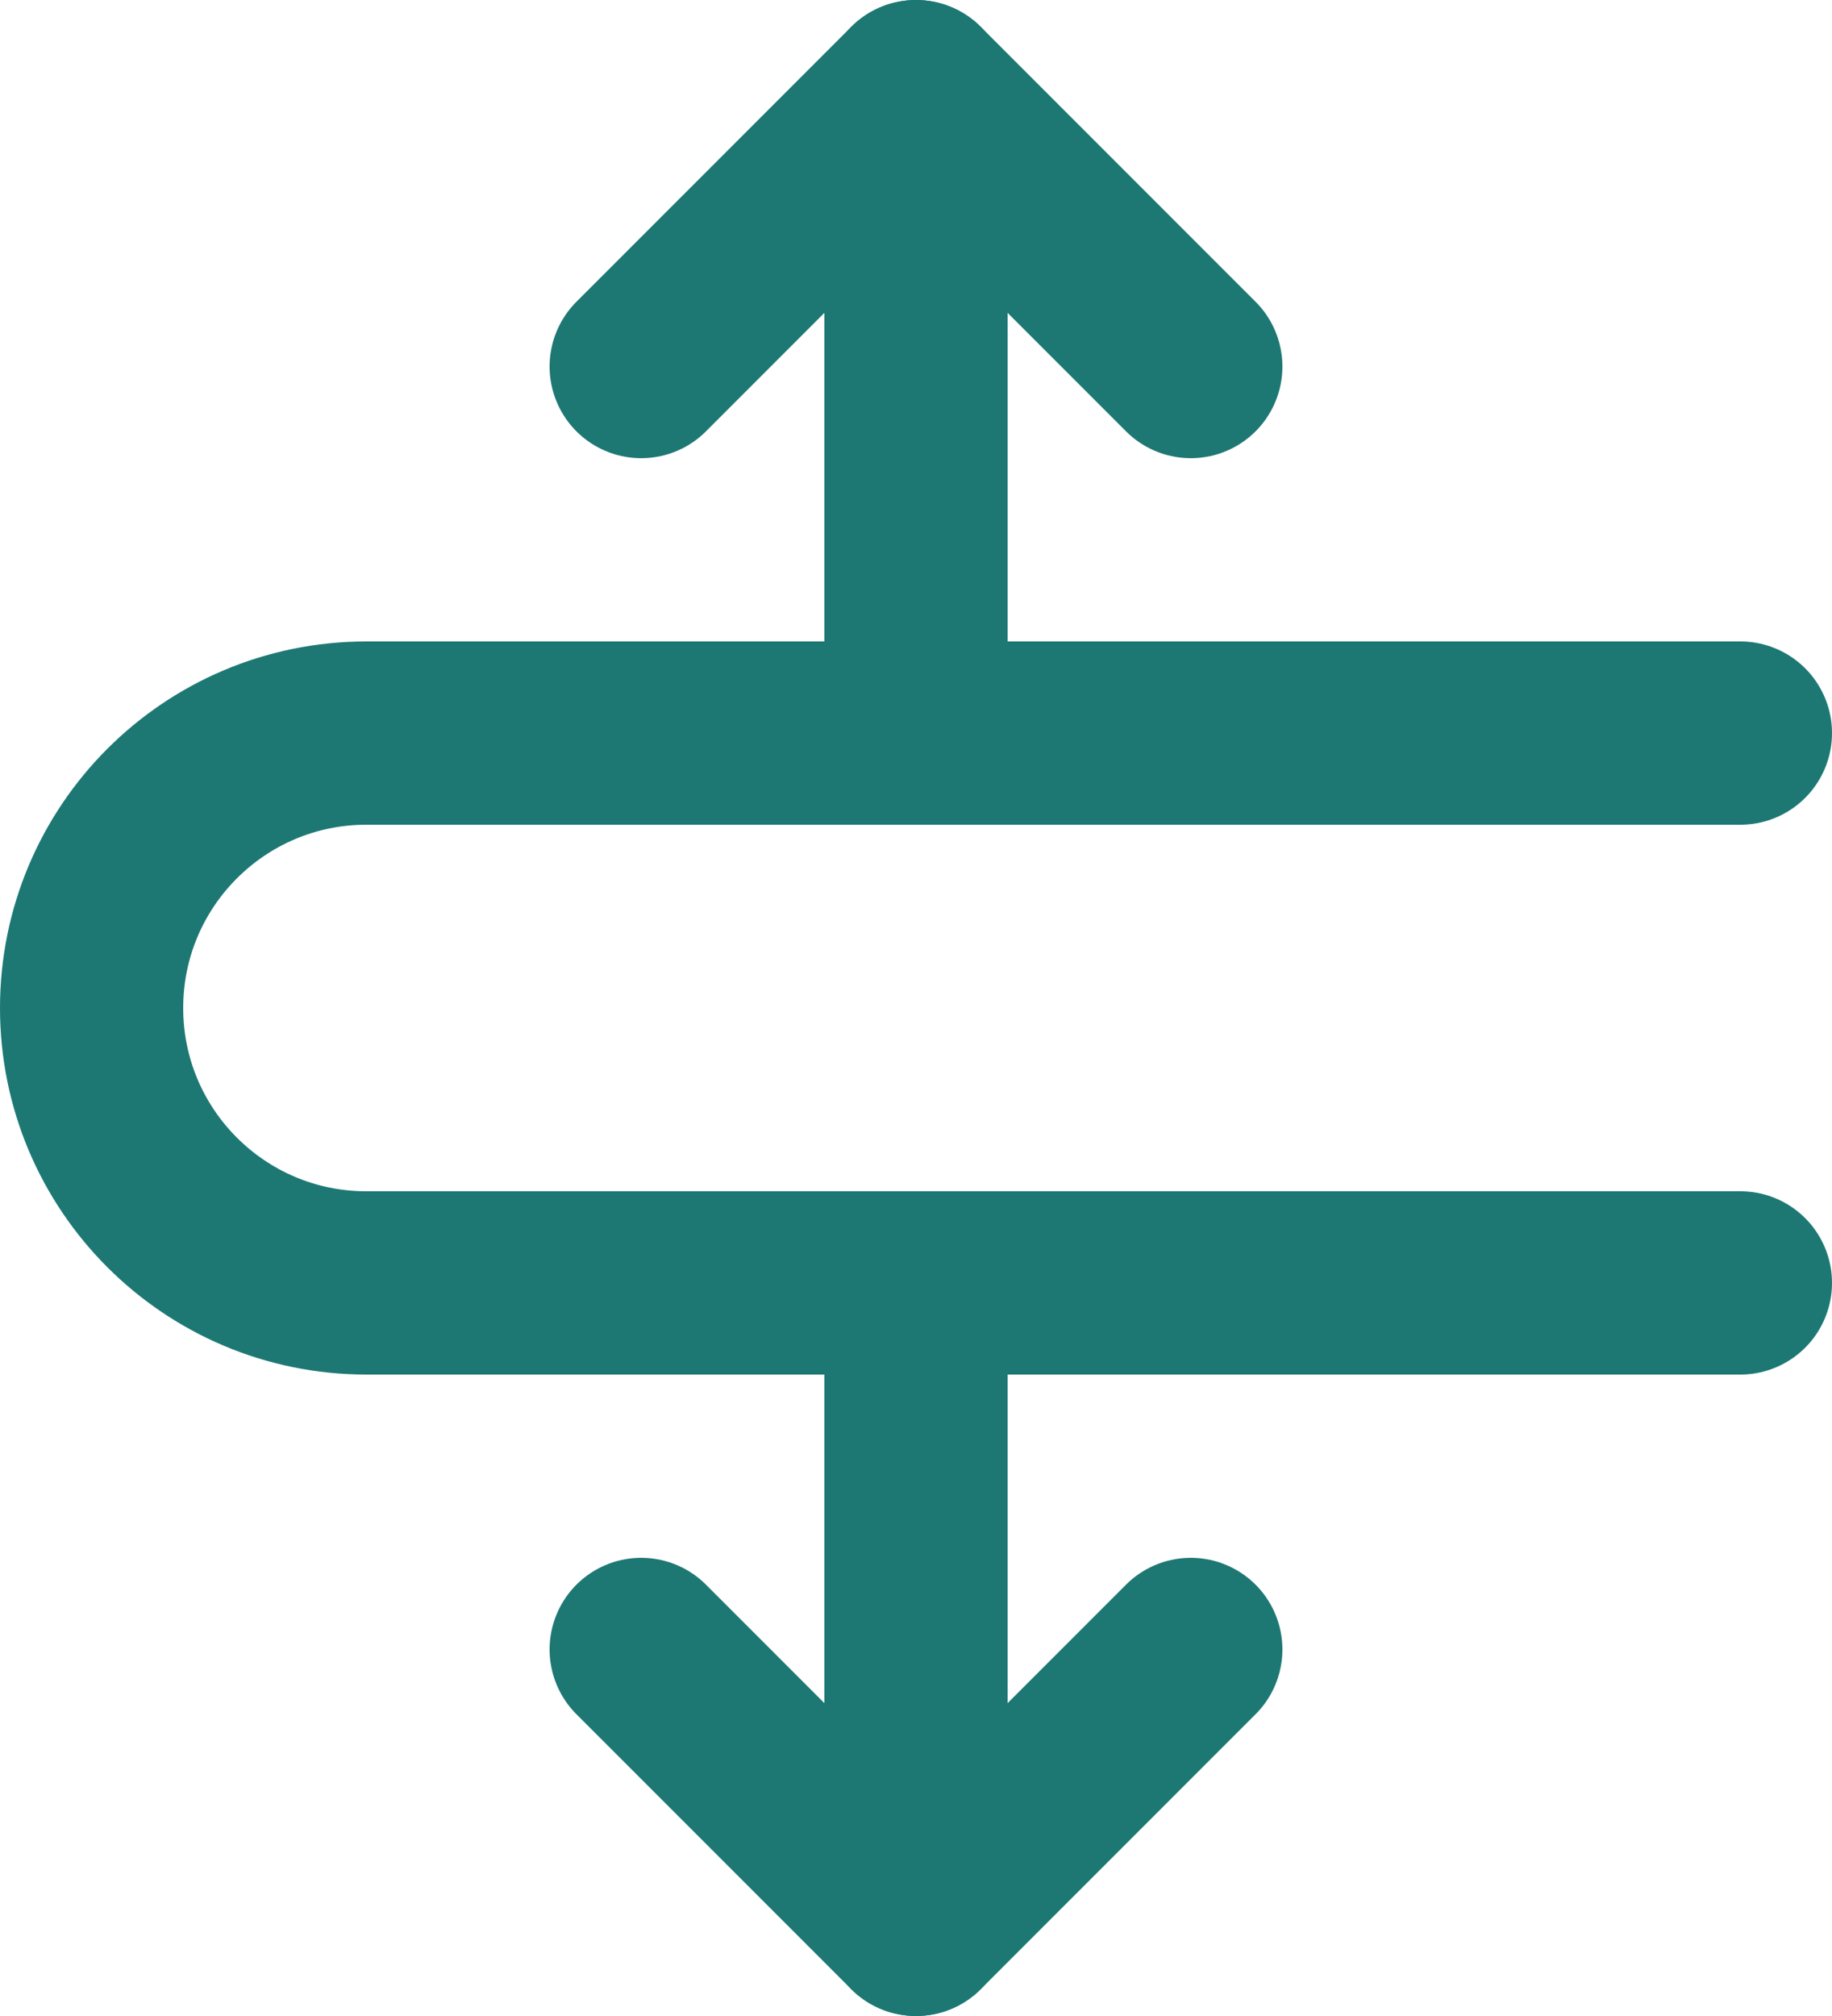 <svg width="20" height="22" viewBox="0 0 20 22" fill="none" xmlns="http://www.w3.org/2000/svg">
<path d="M10 1L10 8" stroke="#1D7874" stroke-width="2" stroke-miterlimit="10" stroke-linecap="round" stroke-linejoin="round"/>
<path d="M7 4L10 1L13 4" stroke="#1D7874" stroke-width="2" stroke-miterlimit="10" stroke-linecap="round" stroke-linejoin="round"/>
<path d="M10 21L10 14" stroke="#1D7874" stroke-width="2" stroke-miterlimit="10" stroke-linecap="round" stroke-linejoin="round"/>
<path d="M7 18L10 21L13 18" stroke="#1D7874" stroke-width="2" stroke-miterlimit="10" stroke-linecap="round" stroke-linejoin="round"/>
<path d="M19 14L4 14C2.343 14 1 12.657 1 11C1 9.343 2.343 8 4 8L19 8" stroke="#1D7874" stroke-width="2" stroke-miterlimit="10" stroke-linecap="round" stroke-linejoin="round"/>
</svg>
